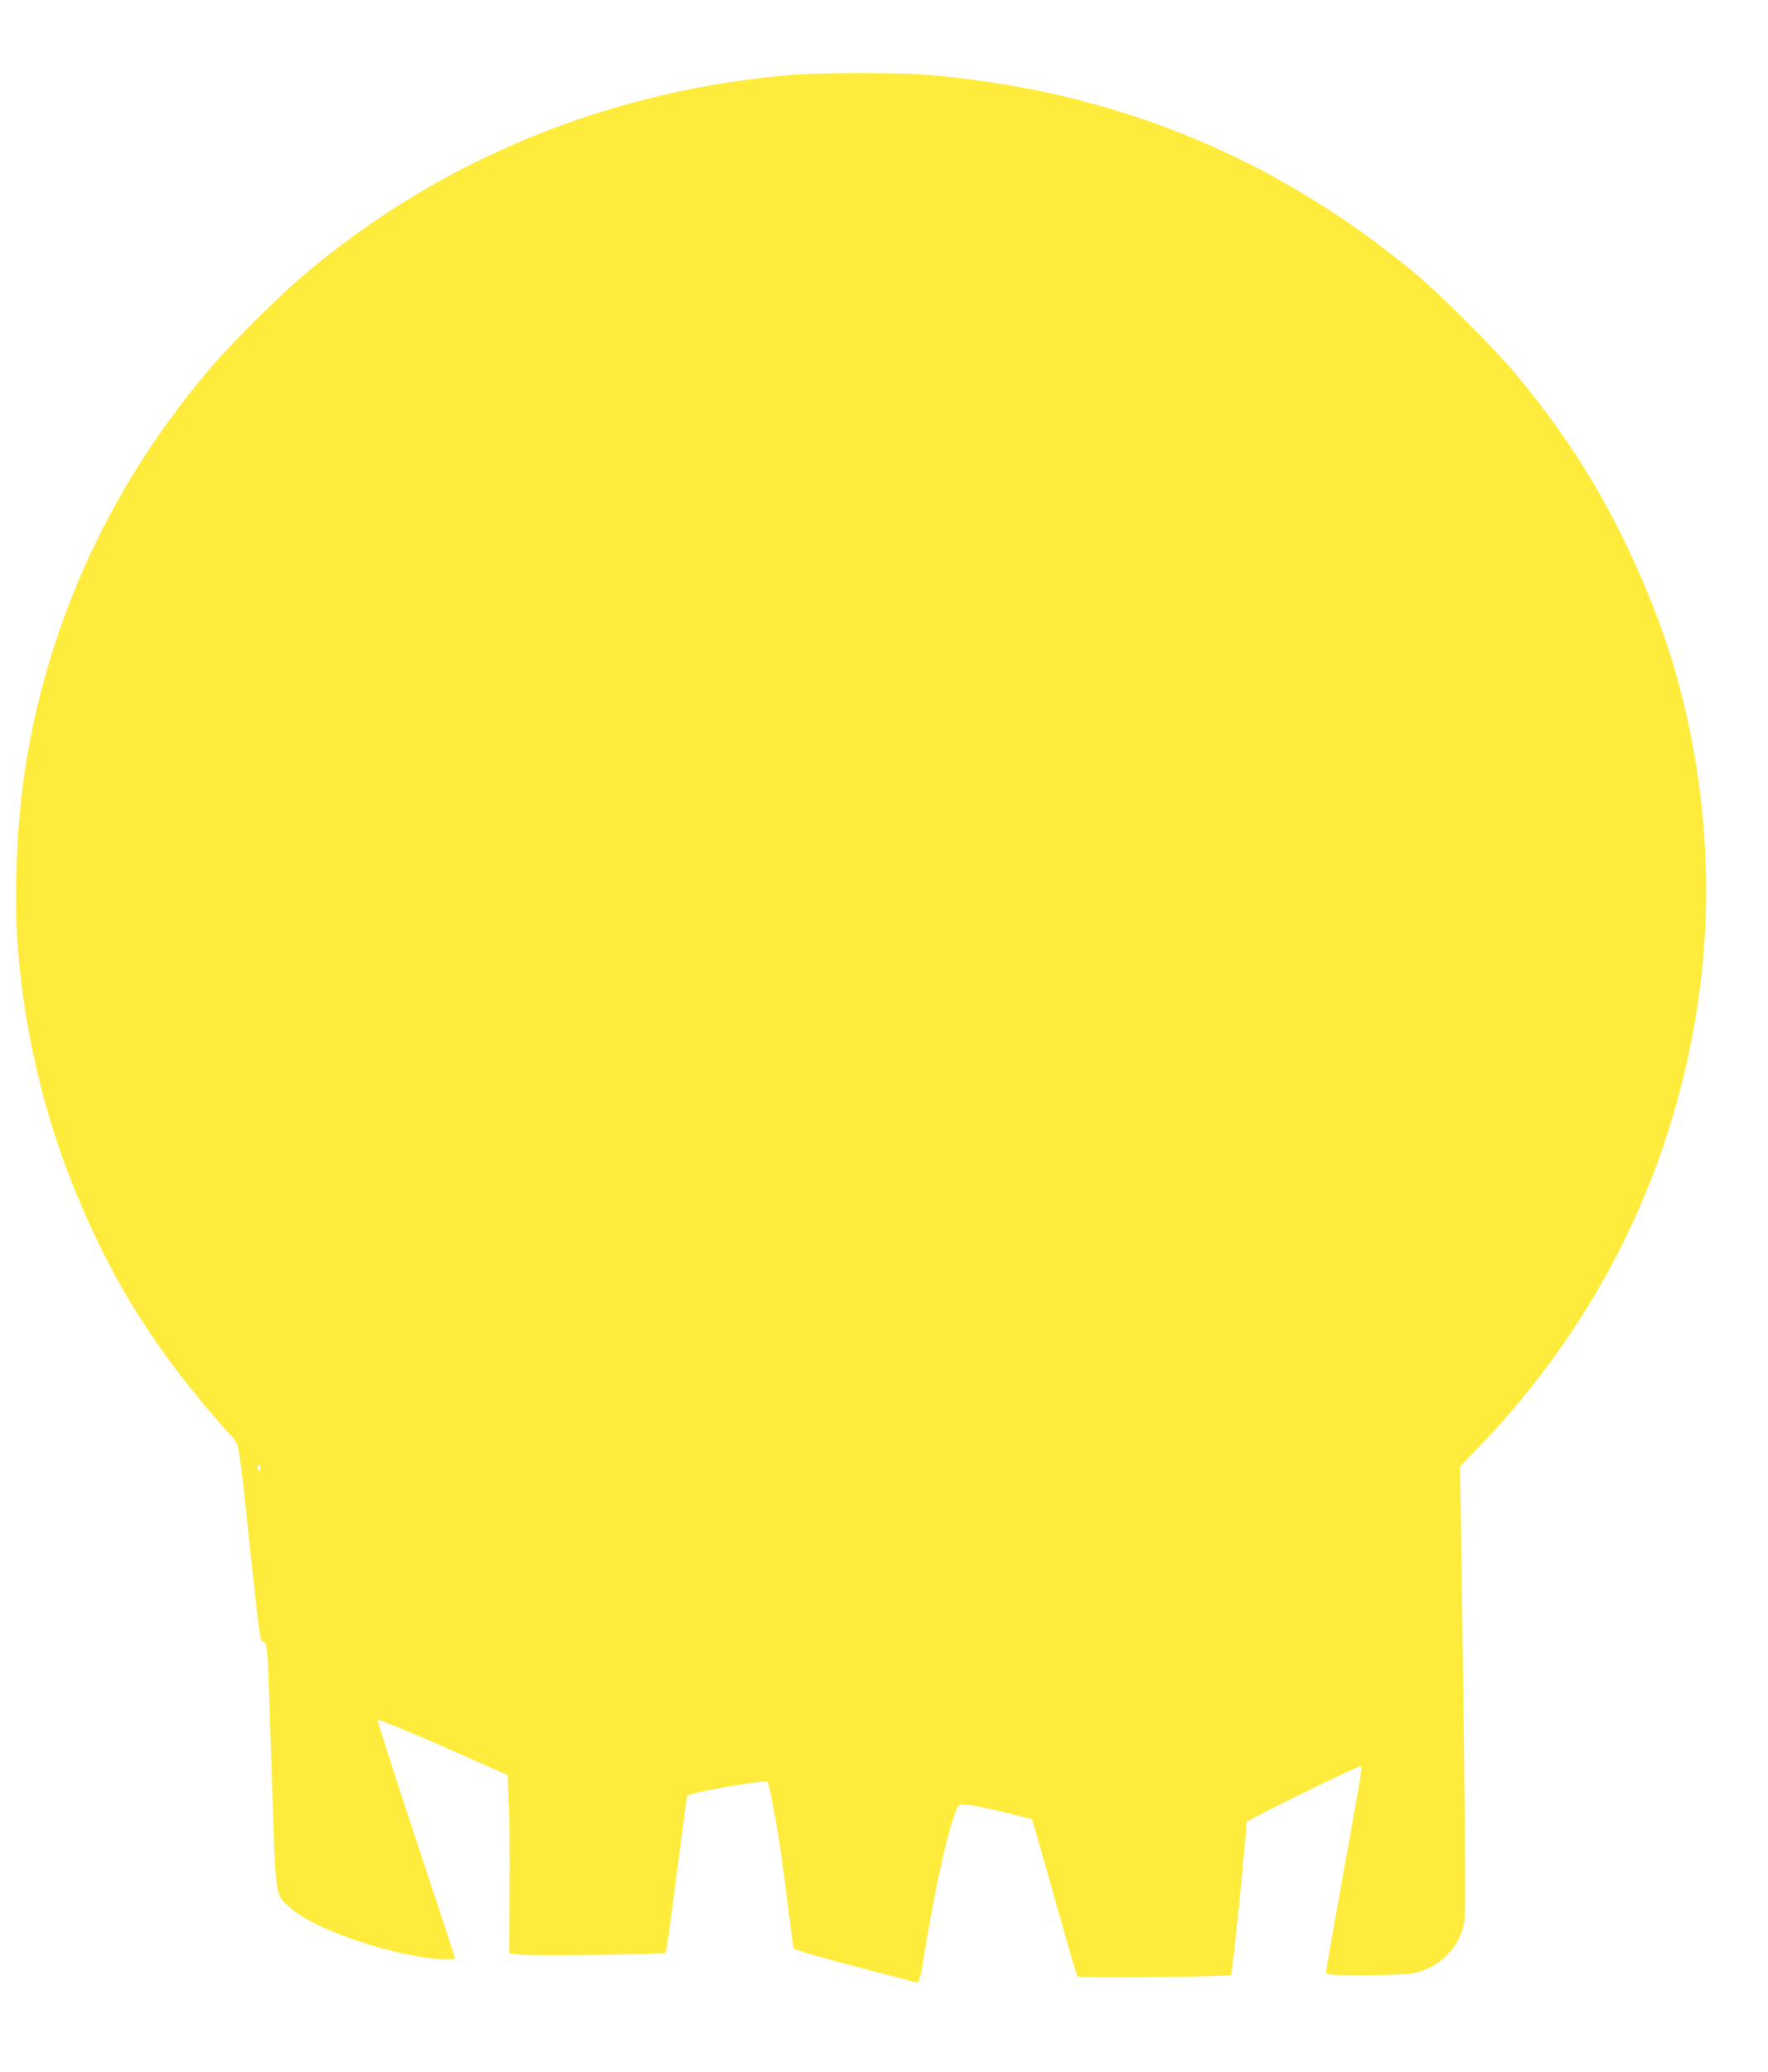 <?xml version="1.0" standalone="no"?>
<!DOCTYPE svg PUBLIC "-//W3C//DTD SVG 20010904//EN"
 "http://www.w3.org/TR/2001/REC-SVG-20010904/DTD/svg10.dtd">
<svg version="1.0" xmlns="http://www.w3.org/2000/svg"
 width="1092pt" height="1280pt" viewBox="0 0 1092 1280"
 preserveAspectRatio="xMidYMid meet">
<g transform="translate(0,1280) scale(0.1,-0.1)"
fill="#ffeb3b" stroke="none">
<path d="M4910 12339 c-1135 -90 -2189 -521 -3035 -1239 -149 -127 -424 -399
-551 -545 -642 -740 -1047 -1626 -1179 -2575 -43 -310 -57 -736 -35 -1031 39
-504 156 -1009 338 -1464 237 -591 512 -1030 965 -1538 69 -77 56 -7 135 -746
55 -511 58 -534 78 -542 27 -10 27 -1 54 -864 24 -744 17 -695 120 -785 157
-136 648 -299 943 -313 39 -2 67 1 67 7 0 5 -109 337 -242 738 -133 400 -239
731 -235 735 7 6 302 -118 642 -270 l160 -72 7 -150 c4 -83 7 -330 5 -550 l-2
-400 70 -8 c81 -9 887 1 897 11 4 4 34 223 67 486 34 264 63 482 66 484 21 21
480 101 495 86 8 -8 31 -122 71 -351 5 -28 27 -192 49 -363 21 -172 40 -314
42 -315 10 -10 162 -54 433 -125 171 -44 316 -83 323 -85 20 -7 28 24 66 265
64 392 161 796 199 829 17 14 117 -3 317 -52 l134 -33 39 -134 c22 -74 83
-292 137 -483 54 -192 101 -352 105 -355 10 -10 939 -2 949 9 7 6 93 855 96
945 0 11 679 344 700 344 5 0 10 -6 10 -12 0 -16 -37 -228 -140 -799 -44 -245
-80 -453 -80 -462 0 -15 21 -17 239 -17 131 0 262 5 291 10 153 29 273 135
316 281 15 49 16 122 10 724 -3 369 -11 998 -17 1399 l-11 728 94 97 c772 795
1248 1776 1388 2861 102 793 -5 1647 -299 2378 -217 540 -467 963 -831 1402
-131 159 -479 507 -635 636 -882 730 -1888 1135 -3039 1224 -150 12 -634 11
-786 -1z m-3300 -8610 c0 -11 -4 -17 -10 -14 -5 3 -10 13 -10 21 0 8 5 14 10
14 6 0 10 -9 10 -21z"/>
</g>
</svg>
